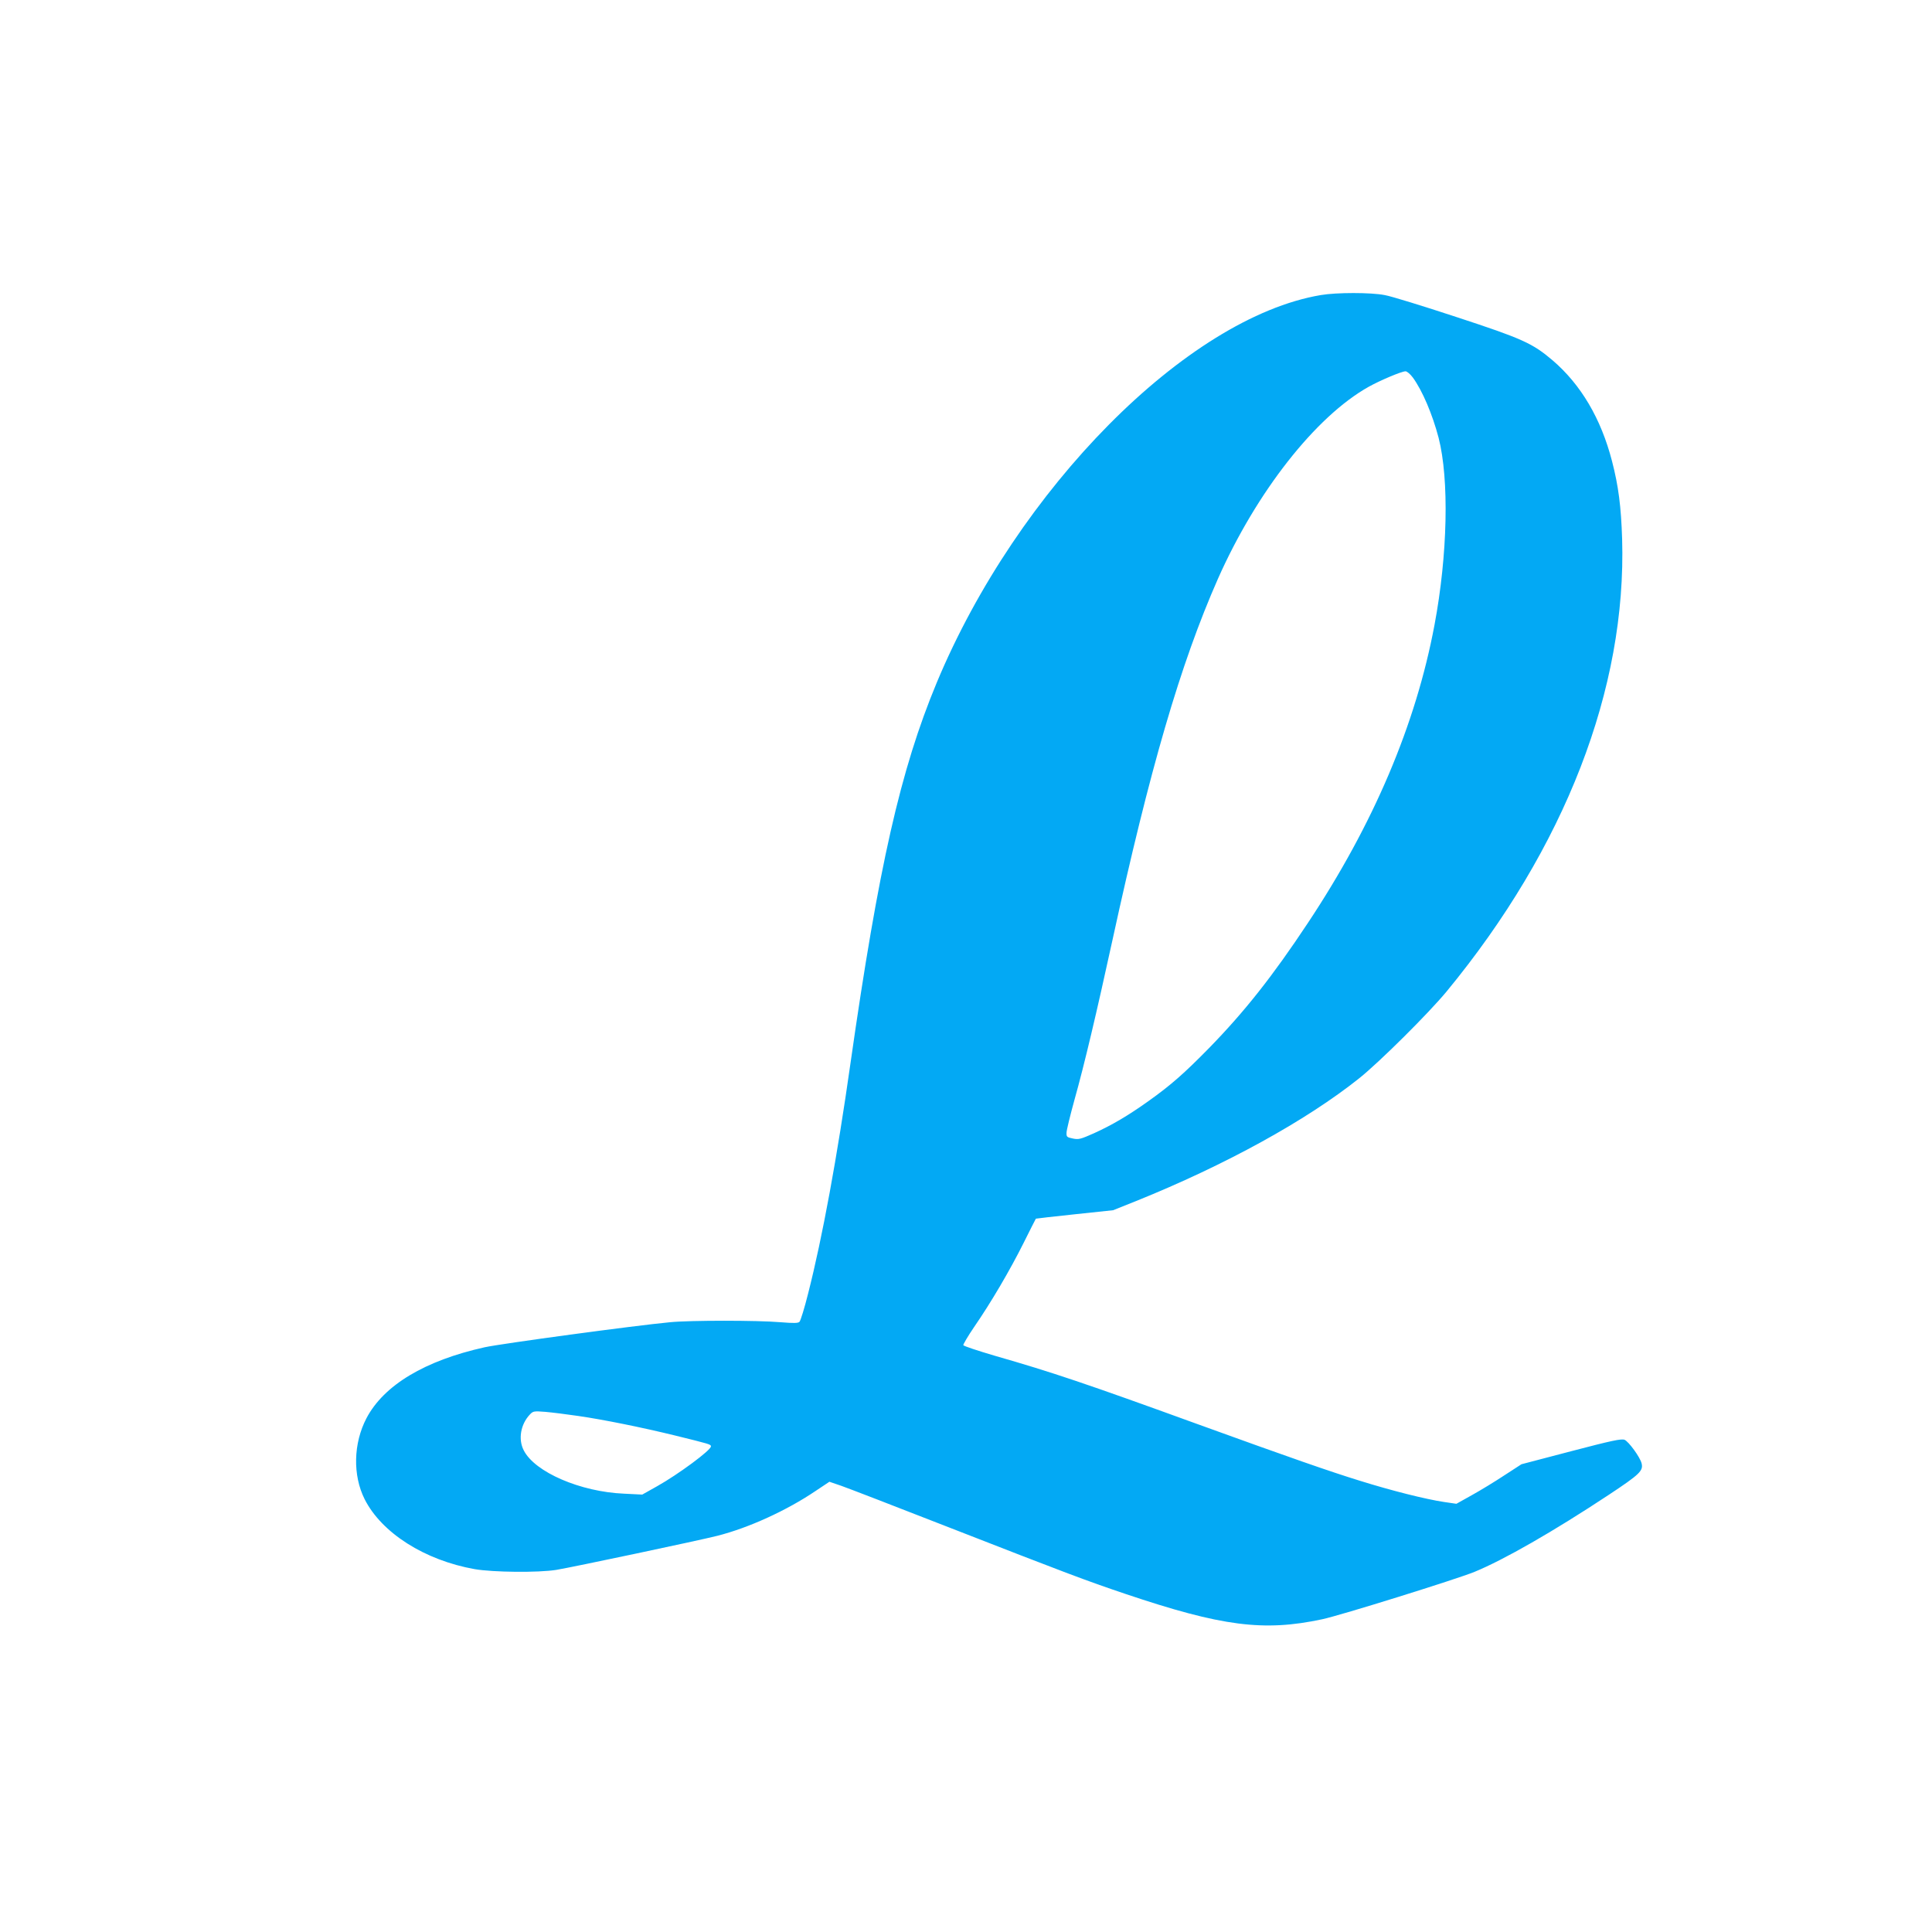 <?xml version="1.0" standalone="no"?>
<!DOCTYPE svg PUBLIC "-//W3C//DTD SVG 20010904//EN"
 "http://www.w3.org/TR/2001/REC-SVG-20010904/DTD/svg10.dtd">
<svg version="1.0" xmlns="http://www.w3.org/2000/svg"
 width="1280pt" height="1280pt" viewBox="0 0 1280 1280"
 preserveAspectRatio="xMidYMid meet">
<g transform="translate(0,1280) scale(0.1,-0.1)"
fill="#03a9f4" stroke="none">
<path d="M8750 10845 c-886 -150 -2009 -1284 -2544 -2568 -240 -577 -385
-1216 -571 -2519 -88 -622 -187 -1160 -281 -1528 -24 -96 -50 -180 -57 -187
-9 -10 -38 -10 -127 -3 -152 13 -597 13 -730 0 -235 -22 -1120 -142 -1229
-166 -396 -88 -668 -251 -783 -470 -87 -166 -92 -378 -12 -537 113 -223 397
-404 729 -463 122 -21 420 -24 540 -5 109 18 946 195 1068 226 208 53 458 167
649 296 l93 62 79 -27 c43 -15 367 -140 720 -278 764 -298 898 -349 1162 -438
638 -215 916 -251 1304 -168 119 25 892 266 1009 314 195 80 523 268 889 510
207 137 230 160 218 209 -10 41 -86 145 -113 156 -22 8 -84 -5 -355 -76 l-328
-86 -114 -74 c-62 -41 -159 -100 -215 -131 l-102 -57 -82 12 c-120 18 -345 74
-562 142 -194 60 -453 150 -1066 372 -746 271 -969 346 -1349 455 -112 33
-206 64 -208 70 -1 5 30 59 71 119 114 165 240 381 328 557 44 88 80 160 82
162 1 1 117 14 257 29 l255 27 150 60 c593 239 1129 534 1480 814 134 107 459
430 579 575 785 953 1193 2007 1163 2999 -7 215 -24 349 -67 515 -73 282 -206
507 -394 668 -133 113 -199 143 -638 287 -219 72 -432 138 -474 145 -92 18
-319 18 -424 0z m611 -547 c63 -87 129 -242 170 -398 71 -276 60 -777 -27
-1240 -124 -661 -404 -1320 -839 -1975 -234 -353 -419 -587 -655 -829 -164
-167 -251 -244 -401 -351 -136 -97 -242 -159 -361 -213 -88 -39 -101 -43 -140
-35 -39 8 -43 11 -42 38 0 17 24 114 52 216 67 238 149 587 252 1059 247 1134
451 1833 699 2395 255 575 647 1075 998 1272 77 43 219 103 245 103 10 0 32
-19 49 -42z m-5531 -6879 c167 -24 423 -76 640 -129 235 -58 240 -59 240 -73
0 -25 -216 -185 -357 -264 l-98 -55 -120 6 c-290 12 -592 143 -665 287 -38 73
-21 173 41 238 21 22 26 23 103 17 45 -4 142 -16 216 -27z"/>
</g>
</svg>
